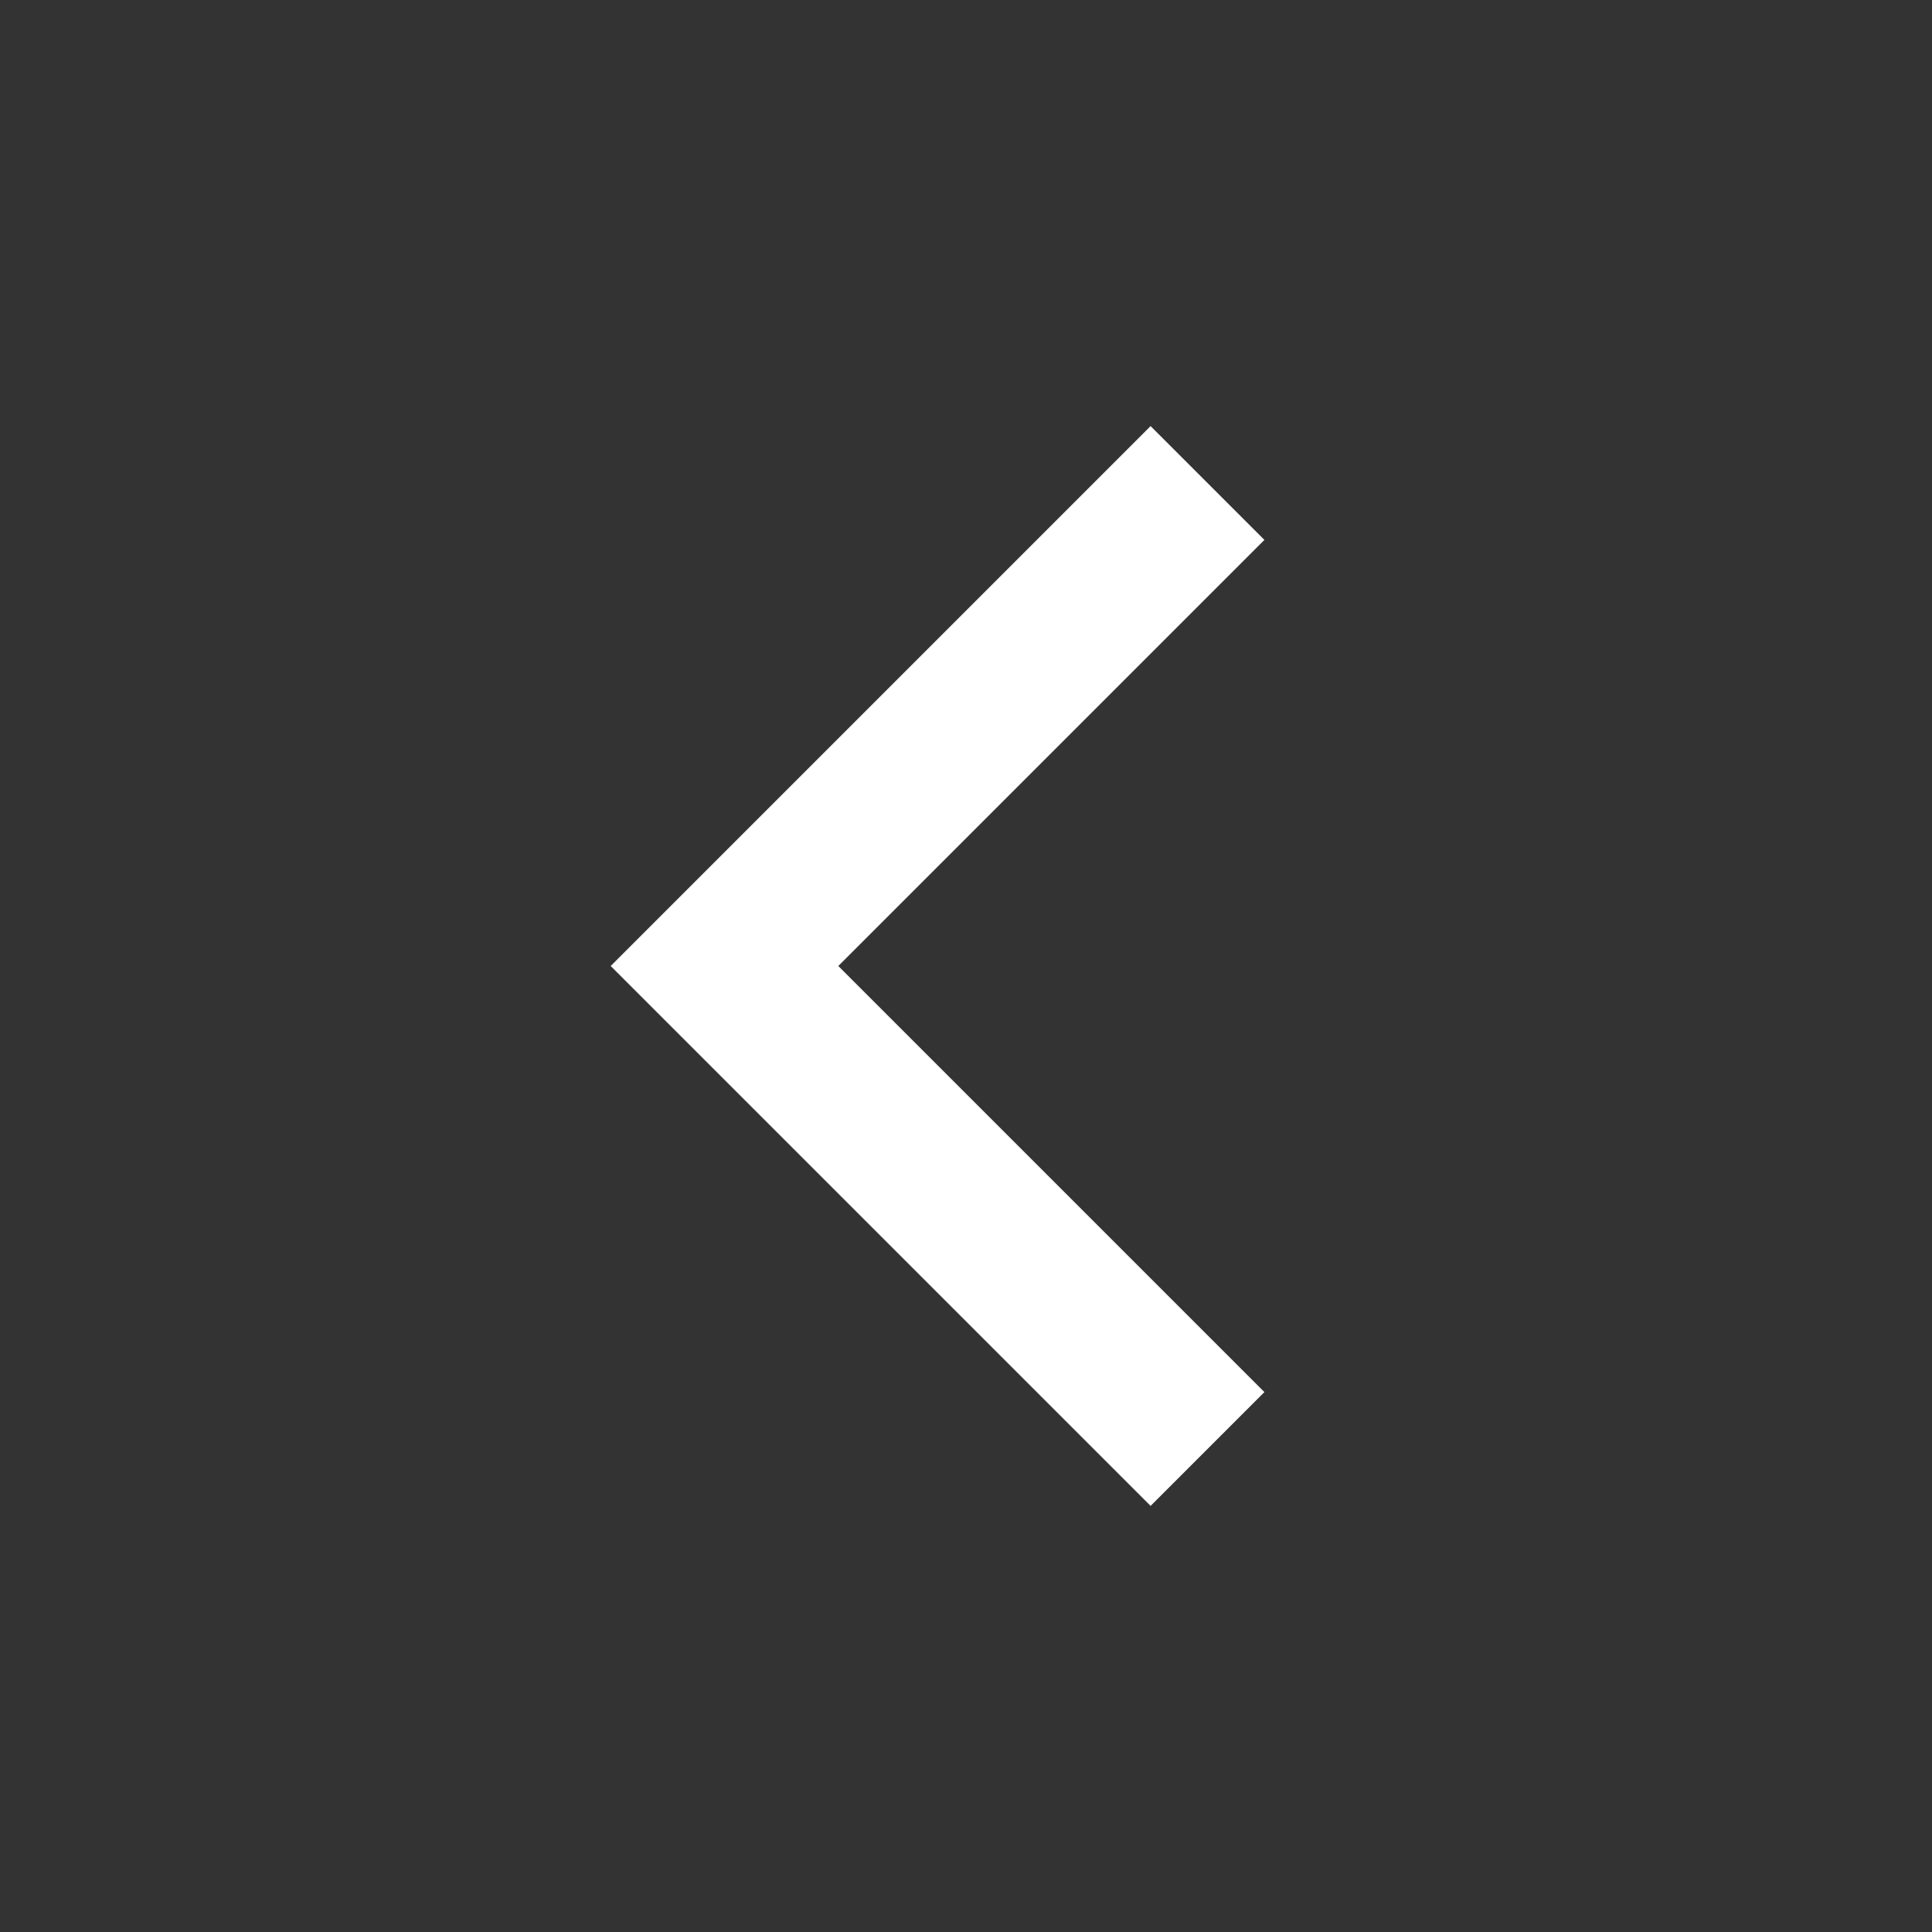 <?xml version="1.0" encoding="UTF-8"?> <svg xmlns="http://www.w3.org/2000/svg" width="24" height="24" viewBox="0 0 24 24" fill="none"><rect x="0" y="0" width="24" height="24" fill="#333333" stroke="none"/> <path d="M9 12L8.293 11.293L7.586 12L8.293 12.707L9 12ZM14.293 5.293L8.293 11.293L9.707 12.707L15.707 6.707L14.293 5.293ZM8.293 12.707L14.293 18.707L15.707 17.293L9.707 11.293L8.293 12.707Z" fill="white"></path> </svg> 